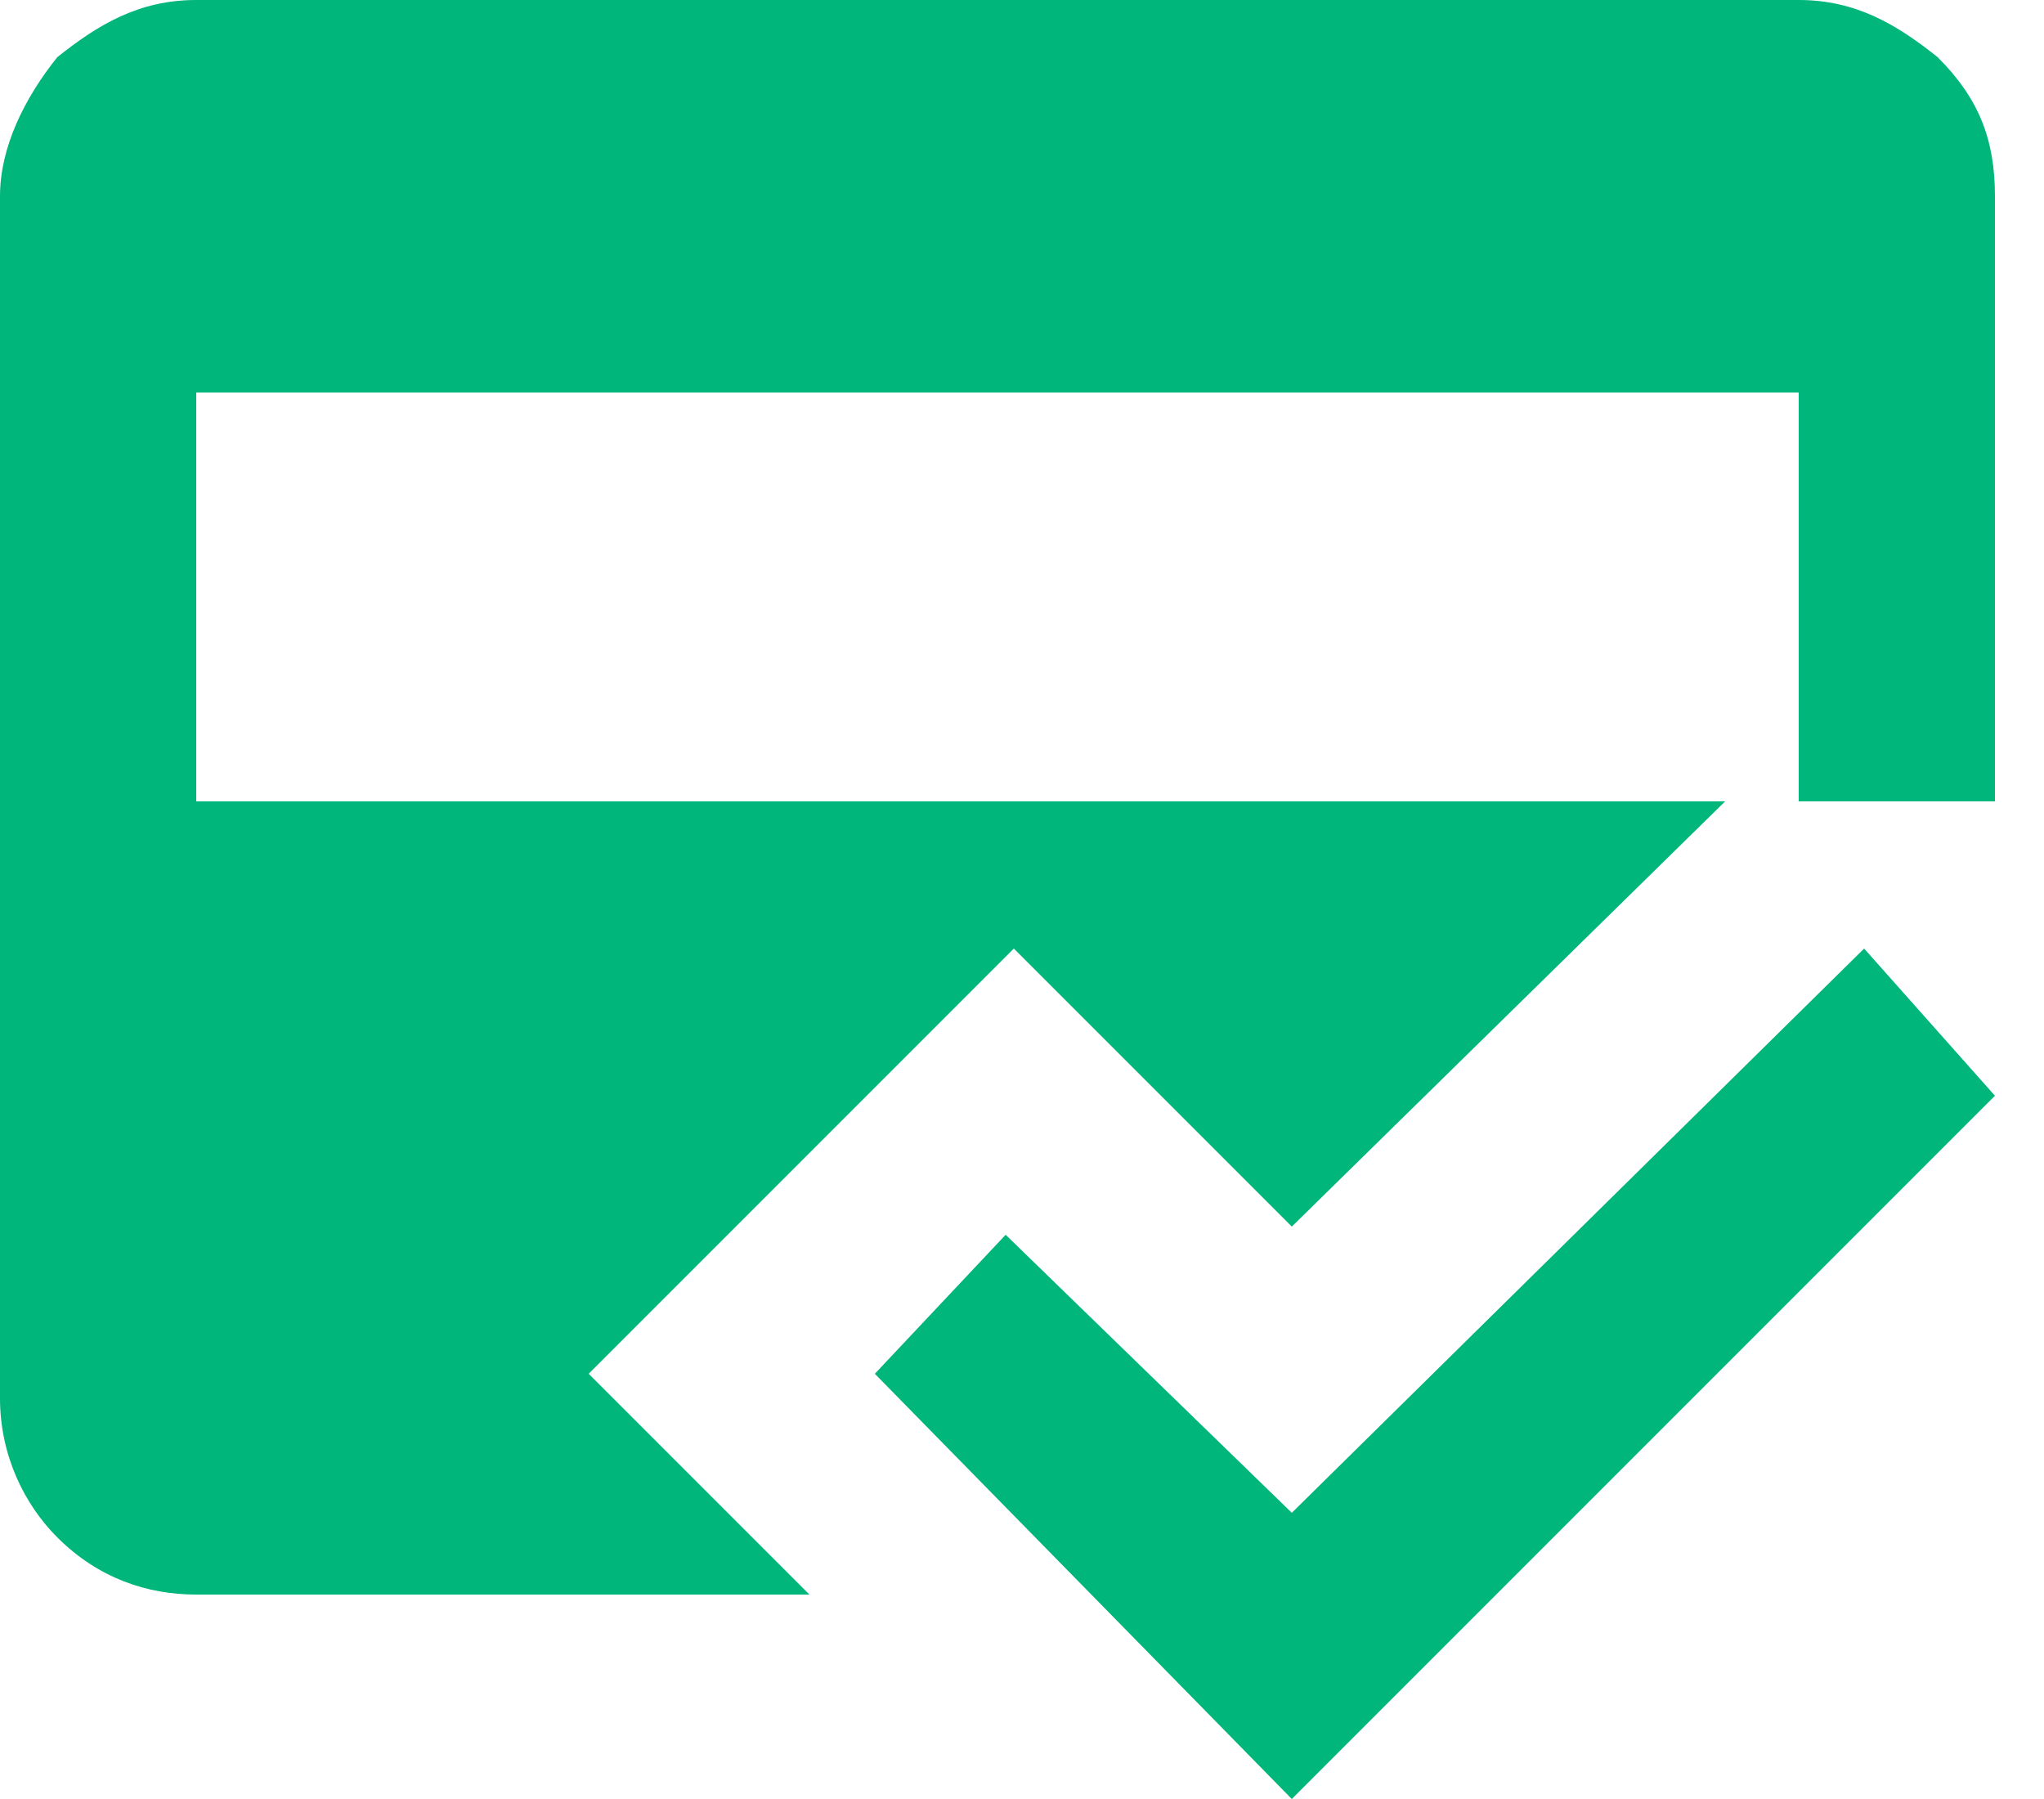 <svg xmlns="http://www.w3.org/2000/svg" width="25" height="22" fill="none"><path fill="#00B67A" d="M2.4 9.8h18.7L15.8 15l-3.4-3.4-5.2 5.2 2.7 2.7H2.4c-.6 0-1.2-.2-1.7-.7-.4-.4-.7-1-.7-1.7V2.4C0 1.8.3 1.2.7.7c.5-.4 1-.7 1.7-.7H22c.7 0 1.2.3 1.7.7.5.5.7 1 .7 1.7v7.4H22v-5H2.4v5Zm13.4 8.7 7-6.9 1.6 1.8-8.6 8.6-5.1-5.2 1.6-1.7 3.5 3.4Z"/></svg>